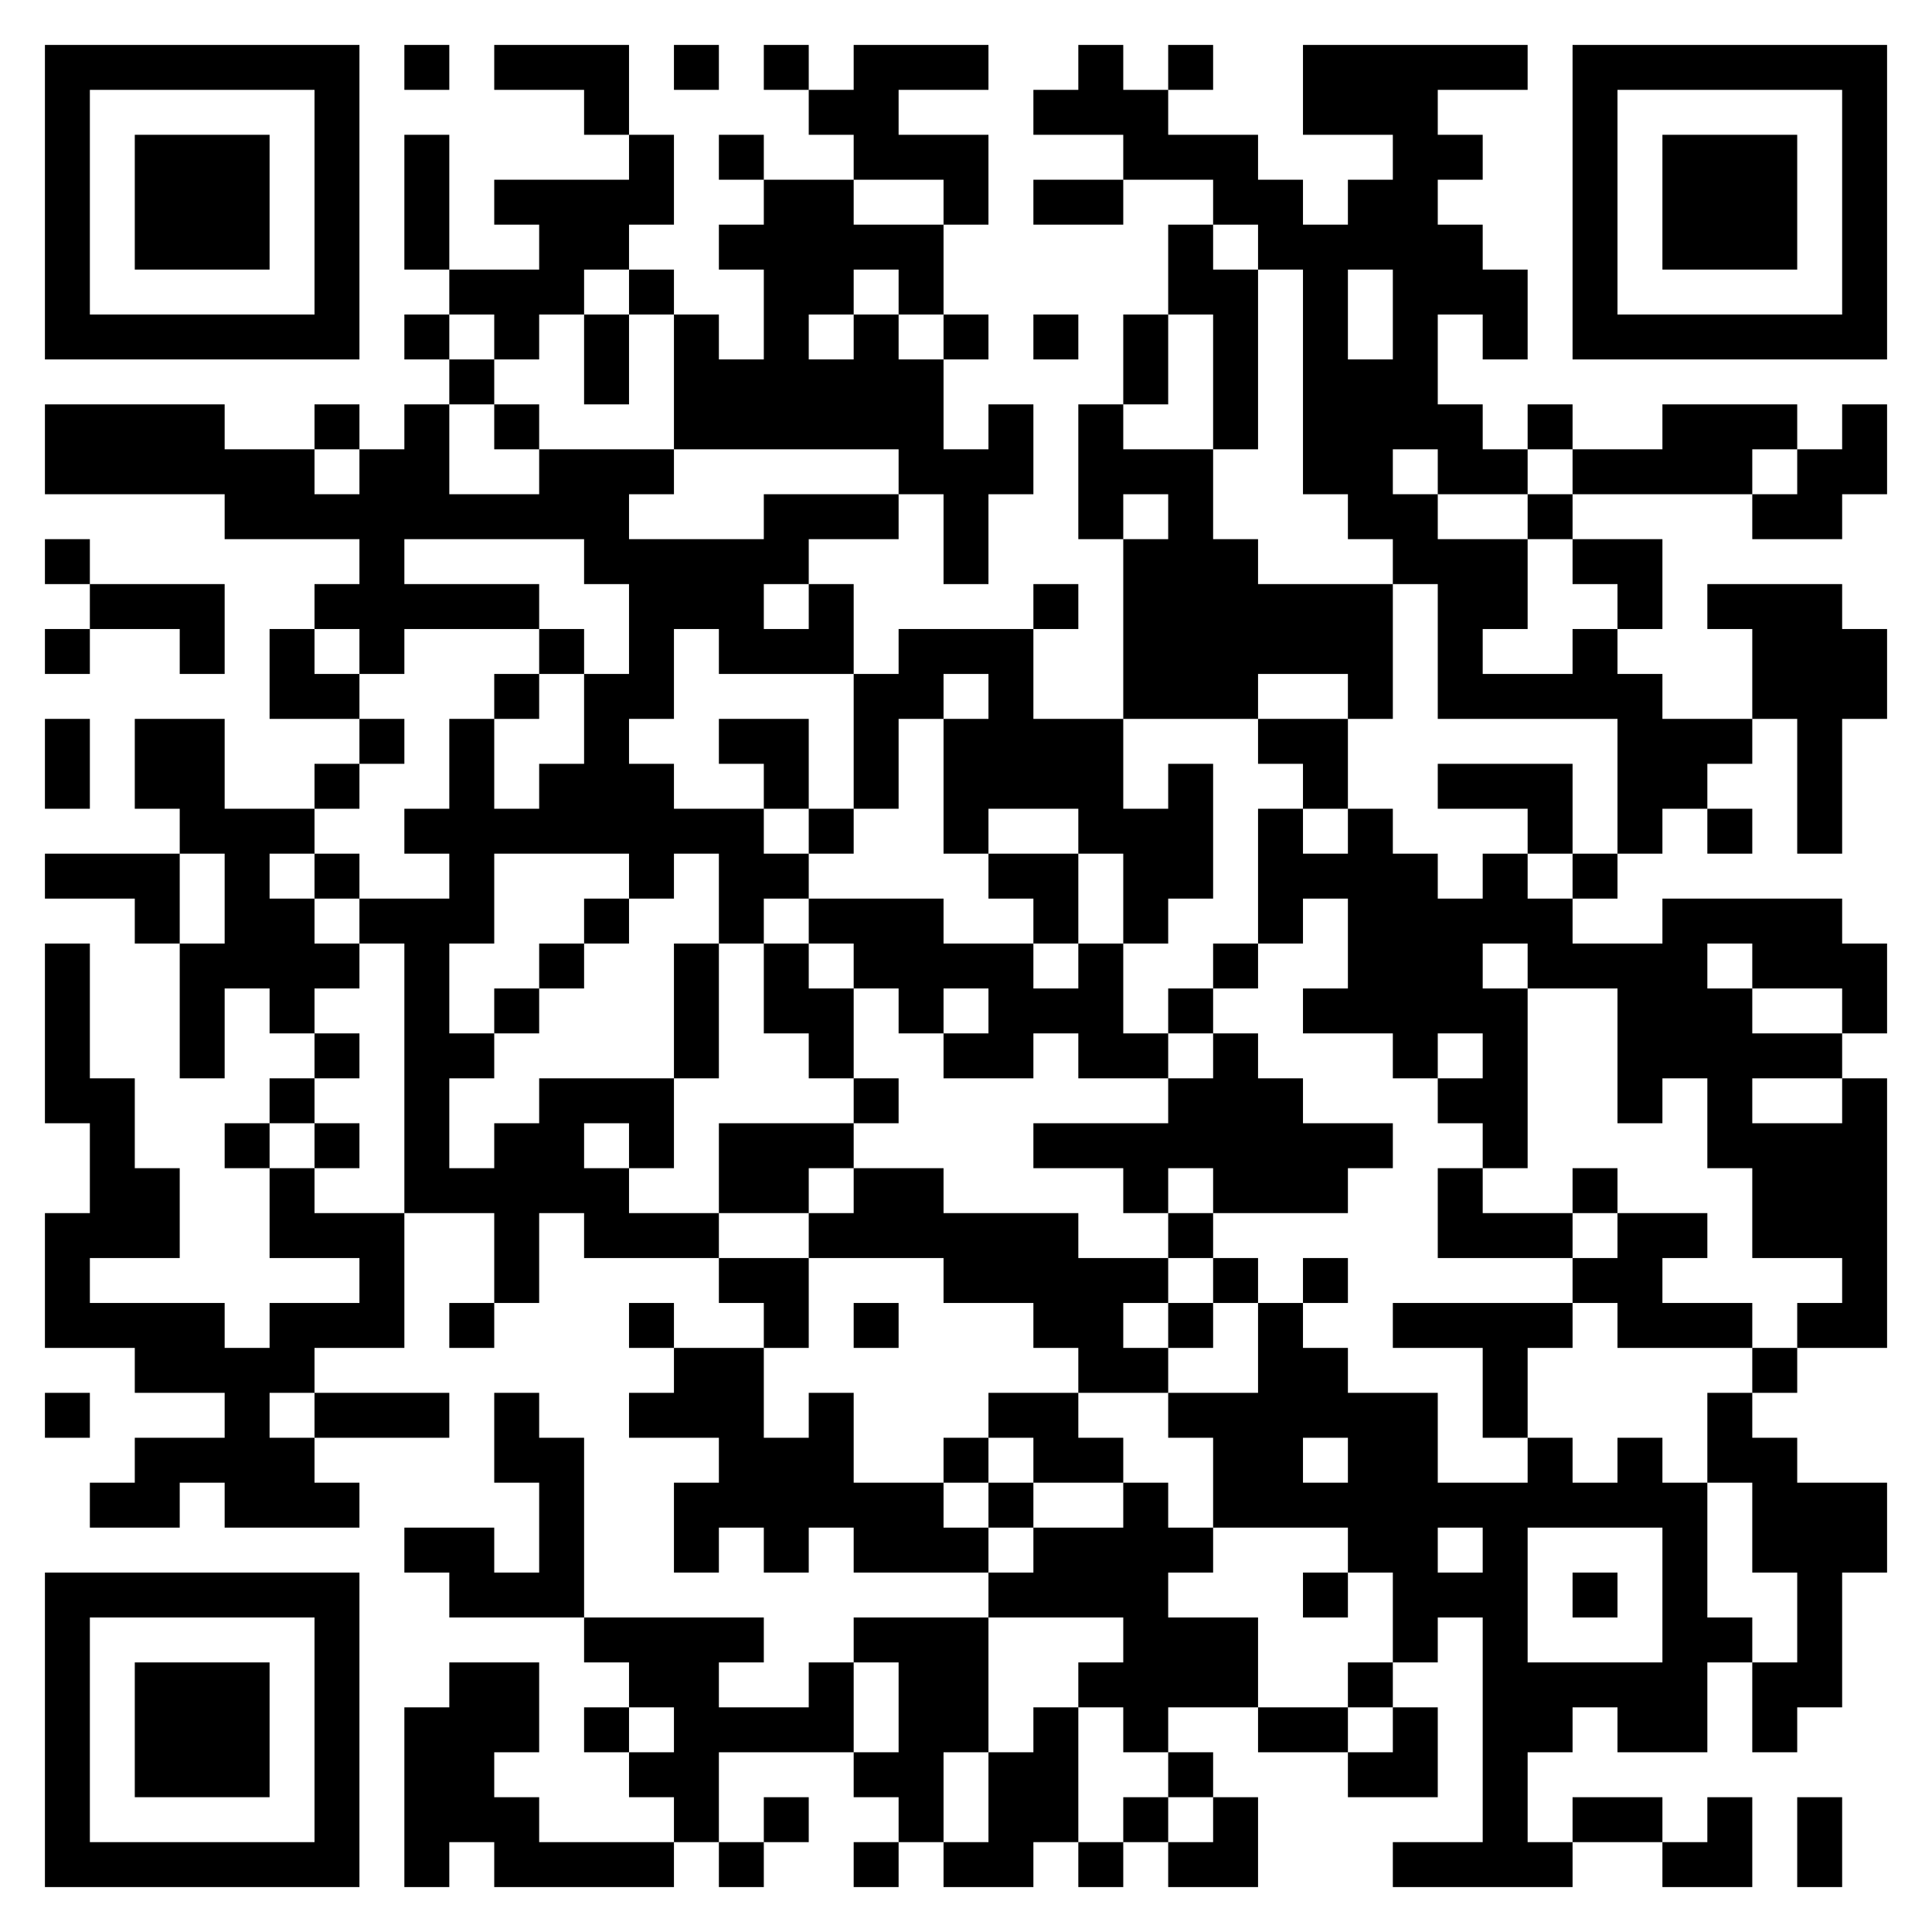 <svg version="1.1" xmlns="http://www.w3.org/2000/svg" width="600px" height="600px" viewBox="0 0 602 602"  preserveAspectRatio="xMinYMin meet"><rect width="100%" height="100%" fill="#ffffff" cx="0" cy="0"/><path d="M14,14l14,0 0,14 -14,0 0,-14z M28,14l14,0 0,14 -14,0 0,-14z M42,14l14,0 0,14 -14,0 0,-14z M56,14l14,0 0,14 -14,0 0,-14z M70,14l14,0 0,14 -14,0 0,-14z M84,14l14,0 0,14 -14,0 0,-14z M98,14l14,0 0,14 -14,0 0,-14z M126,14l14,0 0,14 -14,0 0,-14z M154,14l14,0 0,14 -14,0 0,-14z M168,14l14,0 0,14 -14,0 0,-14z M182,14l14,0 0,14 -14,0 0,-14z M210,14l14,0 0,14 -14,0 0,-14z M238,14l14,0 0,14 -14,0 0,-14z M266,14l14,0 0,14 -14,0 0,-14z M280,14l14,0 0,14 -14,0 0,-14z M294,14l14,0 0,14 -14,0 0,-14z M336,14l14,0 0,14 -14,0 0,-14z M364,14l14,0 0,14 -14,0 0,-14z M406,14l14,0 0,14 -14,0 0,-14z M420,14l14,0 0,14 -14,0 0,-14z M434,14l14,0 0,14 -14,0 0,-14z M448,14l14,0 0,14 -14,0 0,-14z M462,14l14,0 0,14 -14,0 0,-14z M490,14l14,0 0,14 -14,0 0,-14z M504,14l14,0 0,14 -14,0 0,-14z M518,14l14,0 0,14 -14,0 0,-14z M532,14l14,0 0,14 -14,0 0,-14z M546,14l14,0 0,14 -14,0 0,-14z M560,14l14,0 0,14 -14,0 0,-14z M574,14l14,0 0,14 -14,0 0,-14z M14,28l14,0 0,14 -14,0 0,-14z M98,28l14,0 0,14 -14,0 0,-14z M182,28l14,0 0,14 -14,0 0,-14z M252,28l14,0 0,14 -14,0 0,-14z M266,28l14,0 0,14 -14,0 0,-14z M322,28l14,0 0,14 -14,0 0,-14z M336,28l14,0 0,14 -14,0 0,-14z M350,28l14,0 0,14 -14,0 0,-14z M406,28l14,0 0,14 -14,0 0,-14z M420,28l14,0 0,14 -14,0 0,-14z M434,28l14,0 0,14 -14,0 0,-14z M490,28l14,0 0,14 -14,0 0,-14z M574,28l14,0 0,14 -14,0 0,-14z M14,42l14,0 0,14 -14,0 0,-14z M42,42l14,0 0,14 -14,0 0,-14z M56,42l14,0 0,14 -14,0 0,-14z M70,42l14,0 0,14 -14,0 0,-14z M98,42l14,0 0,14 -14,0 0,-14z M126,42l14,0 0,14 -14,0 0,-14z M196,42l14,0 0,14 -14,0 0,-14z M224,42l14,0 0,14 -14,0 0,-14z M266,42l14,0 0,14 -14,0 0,-14z M280,42l14,0 0,14 -14,0 0,-14z M294,42l14,0 0,14 -14,0 0,-14z M350,42l14,0 0,14 -14,0 0,-14z M364,42l14,0 0,14 -14,0 0,-14z M378,42l14,0 0,14 -14,0 0,-14z M434,42l14,0 0,14 -14,0 0,-14z M448,42l14,0 0,14 -14,0 0,-14z M490,42l14,0 0,14 -14,0 0,-14z M518,42l14,0 0,14 -14,0 0,-14z M532,42l14,0 0,14 -14,0 0,-14z M546,42l14,0 0,14 -14,0 0,-14z M574,42l14,0 0,14 -14,0 0,-14z M14,56l14,0 0,14 -14,0 0,-14z M42,56l14,0 0,14 -14,0 0,-14z M56,56l14,0 0,14 -14,0 0,-14z M70,56l14,0 0,14 -14,0 0,-14z M98,56l14,0 0,14 -14,0 0,-14z M126,56l14,0 0,14 -14,0 0,-14z M154,56l14,0 0,14 -14,0 0,-14z M168,56l14,0 0,14 -14,0 0,-14z M182,56l14,0 0,14 -14,0 0,-14z M196,56l14,0 0,14 -14,0 0,-14z M238,56l14,0 0,14 -14,0 0,-14z M252,56l14,0 0,14 -14,0 0,-14z M294,56l14,0 0,14 -14,0 0,-14z M322,56l14,0 0,14 -14,0 0,-14z M336,56l14,0 0,14 -14,0 0,-14z M378,56l14,0 0,14 -14,0 0,-14z M392,56l14,0 0,14 -14,0 0,-14z M420,56l14,0 0,14 -14,0 0,-14z M434,56l14,0 0,14 -14,0 0,-14z M490,56l14,0 0,14 -14,0 0,-14z M518,56l14,0 0,14 -14,0 0,-14z M532,56l14,0 0,14 -14,0 0,-14z M546,56l14,0 0,14 -14,0 0,-14z M574,56l14,0 0,14 -14,0 0,-14z M14,70l14,0 0,14 -14,0 0,-14z M42,70l14,0 0,14 -14,0 0,-14z M56,70l14,0 0,14 -14,0 0,-14z M70,70l14,0 0,14 -14,0 0,-14z M98,70l14,0 0,14 -14,0 0,-14z M126,70l14,0 0,14 -14,0 0,-14z M168,70l14,0 0,14 -14,0 0,-14z M182,70l14,0 0,14 -14,0 0,-14z M224,70l14,0 0,14 -14,0 0,-14z M238,70l14,0 0,14 -14,0 0,-14z M252,70l14,0 0,14 -14,0 0,-14z M266,70l14,0 0,14 -14,0 0,-14z M280,70l14,0 0,14 -14,0 0,-14z M364,70l14,0 0,14 -14,0 0,-14z M392,70l14,0 0,14 -14,0 0,-14z M406,70l14,0 0,14 -14,0 0,-14z M420,70l14,0 0,14 -14,0 0,-14z M434,70l14,0 0,14 -14,0 0,-14z M448,70l14,0 0,14 -14,0 0,-14z M490,70l14,0 0,14 -14,0 0,-14z M518,70l14,0 0,14 -14,0 0,-14z M532,70l14,0 0,14 -14,0 0,-14z M546,70l14,0 0,14 -14,0 0,-14z M574,70l14,0 0,14 -14,0 0,-14z M14,84l14,0 0,14 -14,0 0,-14z M98,84l14,0 0,14 -14,0 0,-14z M140,84l14,0 0,14 -14,0 0,-14z M154,84l14,0 0,14 -14,0 0,-14z M168,84l14,0 0,14 -14,0 0,-14z M196,84l14,0 0,14 -14,0 0,-14z M238,84l14,0 0,14 -14,0 0,-14z M252,84l14,0 0,14 -14,0 0,-14z M280,84l14,0 0,14 -14,0 0,-14z M364,84l14,0 0,14 -14,0 0,-14z M378,84l14,0 0,14 -14,0 0,-14z M406,84l14,0 0,14 -14,0 0,-14z M434,84l14,0 0,14 -14,0 0,-14z M448,84l14,0 0,14 -14,0 0,-14z M462,84l14,0 0,14 -14,0 0,-14z M490,84l14,0 0,14 -14,0 0,-14z M574,84l14,0 0,14 -14,0 0,-14z M14,98l14,0 0,14 -14,0 0,-14z M28,98l14,0 0,14 -14,0 0,-14z M42,98l14,0 0,14 -14,0 0,-14z M56,98l14,0 0,14 -14,0 0,-14z M70,98l14,0 0,14 -14,0 0,-14z M84,98l14,0 0,14 -14,0 0,-14z M98,98l14,0 0,14 -14,0 0,-14z M126,98l14,0 0,14 -14,0 0,-14z M154,98l14,0 0,14 -14,0 0,-14z M182,98l14,0 0,14 -14,0 0,-14z M210,98l14,0 0,14 -14,0 0,-14z M238,98l14,0 0,14 -14,0 0,-14z M266,98l14,0 0,14 -14,0 0,-14z M294,98l14,0 0,14 -14,0 0,-14z M322,98l14,0 0,14 -14,0 0,-14z M350,98l14,0 0,14 -14,0 0,-14z M378,98l14,0 0,14 -14,0 0,-14z M406,98l14,0 0,14 -14,0 0,-14z M434,98l14,0 0,14 -14,0 0,-14z M462,98l14,0 0,14 -14,0 0,-14z M490,98l14,0 0,14 -14,0 0,-14z M504,98l14,0 0,14 -14,0 0,-14z M518,98l14,0 0,14 -14,0 0,-14z M532,98l14,0 0,14 -14,0 0,-14z M546,98l14,0 0,14 -14,0 0,-14z M560,98l14,0 0,14 -14,0 0,-14z M574,98l14,0 0,14 -14,0 0,-14z M140,112l14,0 0,14 -14,0 0,-14z M182,112l14,0 0,14 -14,0 0,-14z M210,112l14,0 0,14 -14,0 0,-14z M224,112l14,0 0,14 -14,0 0,-14z M238,112l14,0 0,14 -14,0 0,-14z M252,112l14,0 0,14 -14,0 0,-14z M266,112l14,0 0,14 -14,0 0,-14z M280,112l14,0 0,14 -14,0 0,-14z M350,112l14,0 0,14 -14,0 0,-14z M378,112l14,0 0,14 -14,0 0,-14z M406,112l14,0 0,14 -14,0 0,-14z M420,112l14,0 0,14 -14,0 0,-14z M434,112l14,0 0,14 -14,0 0,-14z M14,126l14,0 0,14 -14,0 0,-14z M28,126l14,0 0,14 -14,0 0,-14z M42,126l14,0 0,14 -14,0 0,-14z M56,126l14,0 0,14 -14,0 0,-14z M98,126l14,0 0,14 -14,0 0,-14z M126,126l14,0 0,14 -14,0 0,-14z M154,126l14,0 0,14 -14,0 0,-14z M210,126l14,0 0,14 -14,0 0,-14z M224,126l14,0 0,14 -14,0 0,-14z M238,126l14,0 0,14 -14,0 0,-14z M252,126l14,0 0,14 -14,0 0,-14z M266,126l14,0 0,14 -14,0 0,-14z M280,126l14,0 0,14 -14,0 0,-14z M308,126l14,0 0,14 -14,0 0,-14z M336,126l14,0 0,14 -14,0 0,-14z M378,126l14,0 0,14 -14,0 0,-14z M406,126l14,0 0,14 -14,0 0,-14z M420,126l14,0 0,14 -14,0 0,-14z M434,126l14,0 0,14 -14,0 0,-14z M448,126l14,0 0,14 -14,0 0,-14z M476,126l14,0 0,14 -14,0 0,-14z M518,126l14,0 0,14 -14,0 0,-14z M532,126l14,0 0,14 -14,0 0,-14z M546,126l14,0 0,14 -14,0 0,-14z M574,126l14,0 0,14 -14,0 0,-14z M14,140l14,0 0,14 -14,0 0,-14z M28,140l14,0 0,14 -14,0 0,-14z M42,140l14,0 0,14 -14,0 0,-14z M56,140l14,0 0,14 -14,0 0,-14z M70,140l14,0 0,14 -14,0 0,-14z M84,140l14,0 0,14 -14,0 0,-14z M112,140l14,0 0,14 -14,0 0,-14z M126,140l14,0 0,14 -14,0 0,-14z M168,140l14,0 0,14 -14,0 0,-14z M182,140l14,0 0,14 -14,0 0,-14z M196,140l14,0 0,14 -14,0 0,-14z M280,140l14,0 0,14 -14,0 0,-14z M294,140l14,0 0,14 -14,0 0,-14z M308,140l14,0 0,14 -14,0 0,-14z M336,140l14,0 0,14 -14,0 0,-14z M350,140l14,0 0,14 -14,0 0,-14z M364,140l14,0 0,14 -14,0 0,-14z M406,140l14,0 0,14 -14,0 0,-14z M420,140l14,0 0,14 -14,0 0,-14z M448,140l14,0 0,14 -14,0 0,-14z M462,140l14,0 0,14 -14,0 0,-14z M490,140l14,0 0,14 -14,0 0,-14z M504,140l14,0 0,14 -14,0 0,-14z M518,140l14,0 0,14 -14,0 0,-14z M532,140l14,0 0,14 -14,0 0,-14z M560,140l14,0 0,14 -14,0 0,-14z M574,140l14,0 0,14 -14,0 0,-14z M70,154l14,0 0,14 -14,0 0,-14z M84,154l14,0 0,14 -14,0 0,-14z M98,154l14,0 0,14 -14,0 0,-14z M112,154l14,0 0,14 -14,0 0,-14z M126,154l14,0 0,14 -14,0 0,-14z M140,154l14,0 0,14 -14,0 0,-14z M154,154l14,0 0,14 -14,0 0,-14z M168,154l14,0 0,14 -14,0 0,-14z M182,154l14,0 0,14 -14,0 0,-14z M238,154l14,0 0,14 -14,0 0,-14z M252,154l14,0 0,14 -14,0 0,-14z M266,154l14,0 0,14 -14,0 0,-14z M294,154l14,0 0,14 -14,0 0,-14z M336,154l14,0 0,14 -14,0 0,-14z M364,154l14,0 0,14 -14,0 0,-14z M420,154l14,0 0,14 -14,0 0,-14z M434,154l14,0 0,14 -14,0 0,-14z M476,154l14,0 0,14 -14,0 0,-14z M546,154l14,0 0,14 -14,0 0,-14z M560,154l14,0 0,14 -14,0 0,-14z M14,168l14,0 0,14 -14,0 0,-14z M112,168l14,0 0,14 -14,0 0,-14z M182,168l14,0 0,14 -14,0 0,-14z M196,168l14,0 0,14 -14,0 0,-14z M210,168l14,0 0,14 -14,0 0,-14z M224,168l14,0 0,14 -14,0 0,-14z M238,168l14,0 0,14 -14,0 0,-14z M294,168l14,0 0,14 -14,0 0,-14z M350,168l14,0 0,14 -14,0 0,-14z M364,168l14,0 0,14 -14,0 0,-14z M378,168l14,0 0,14 -14,0 0,-14z M434,168l14,0 0,14 -14,0 0,-14z M448,168l14,0 0,14 -14,0 0,-14z M462,168l14,0 0,14 -14,0 0,-14z M490,168l14,0 0,14 -14,0 0,-14z M504,168l14,0 0,14 -14,0 0,-14z M28,182l14,0 0,14 -14,0 0,-14z M42,182l14,0 0,14 -14,0 0,-14z M56,182l14,0 0,14 -14,0 0,-14z M98,182l14,0 0,14 -14,0 0,-14z M112,182l14,0 0,14 -14,0 0,-14z M126,182l14,0 0,14 -14,0 0,-14z M140,182l14,0 0,14 -14,0 0,-14z M154,182l14,0 0,14 -14,0 0,-14z M196,182l14,0 0,14 -14,0 0,-14z M210,182l14,0 0,14 -14,0 0,-14z M224,182l14,0 0,14 -14,0 0,-14z M252,182l14,0 0,14 -14,0 0,-14z M322,182l14,0 0,14 -14,0 0,-14z M350,182l14,0 0,14 -14,0 0,-14z M364,182l14,0 0,14 -14,0 0,-14z M378,182l14,0 0,14 -14,0 0,-14z M392,182l14,0 0,14 -14,0 0,-14z M406,182l14,0 0,14 -14,0 0,-14z M420,182l14,0 0,14 -14,0 0,-14z M448,182l14,0 0,14 -14,0 0,-14z M462,182l14,0 0,14 -14,0 0,-14z M504,182l14,0 0,14 -14,0 0,-14z M532,182l14,0 0,14 -14,0 0,-14z M546,182l14,0 0,14 -14,0 0,-14z M560,182l14,0 0,14 -14,0 0,-14z M14,196l14,0 0,14 -14,0 0,-14z M56,196l14,0 0,14 -14,0 0,-14z M84,196l14,0 0,14 -14,0 0,-14z M112,196l14,0 0,14 -14,0 0,-14z M168,196l14,0 0,14 -14,0 0,-14z M196,196l14,0 0,14 -14,0 0,-14z M224,196l14,0 0,14 -14,0 0,-14z M238,196l14,0 0,14 -14,0 0,-14z M252,196l14,0 0,14 -14,0 0,-14z M280,196l14,0 0,14 -14,0 0,-14z M294,196l14,0 0,14 -14,0 0,-14z M308,196l14,0 0,14 -14,0 0,-14z M350,196l14,0 0,14 -14,0 0,-14z M364,196l14,0 0,14 -14,0 0,-14z M378,196l14,0 0,14 -14,0 0,-14z M392,196l14,0 0,14 -14,0 0,-14z M406,196l14,0 0,14 -14,0 0,-14z M420,196l14,0 0,14 -14,0 0,-14z M448,196l14,0 0,14 -14,0 0,-14z M490,196l14,0 0,14 -14,0 0,-14z M546,196l14,0 0,14 -14,0 0,-14z M560,196l14,0 0,14 -14,0 0,-14z M574,196l14,0 0,14 -14,0 0,-14z M84,210l14,0 0,14 -14,0 0,-14z M98,210l14,0 0,14 -14,0 0,-14z M154,210l14,0 0,14 -14,0 0,-14z M182,210l14,0 0,14 -14,0 0,-14z M196,210l14,0 0,14 -14,0 0,-14z M266,210l14,0 0,14 -14,0 0,-14z M280,210l14,0 0,14 -14,0 0,-14z M308,210l14,0 0,14 -14,0 0,-14z M350,210l14,0 0,14 -14,0 0,-14z M364,210l14,0 0,14 -14,0 0,-14z M378,210l14,0 0,14 -14,0 0,-14z M420,210l14,0 0,14 -14,0 0,-14z M448,210l14,0 0,14 -14,0 0,-14z M462,210l14,0 0,14 -14,0 0,-14z M476,210l14,0 0,14 -14,0 0,-14z M490,210l14,0 0,14 -14,0 0,-14z M504,210l14,0 0,14 -14,0 0,-14z M546,210l14,0 0,14 -14,0 0,-14z M560,210l14,0 0,14 -14,0 0,-14z M574,210l14,0 0,14 -14,0 0,-14z M14,224l14,0 0,14 -14,0 0,-14z M42,224l14,0 0,14 -14,0 0,-14z M56,224l14,0 0,14 -14,0 0,-14z M112,224l14,0 0,14 -14,0 0,-14z M140,224l14,0 0,14 -14,0 0,-14z M182,224l14,0 0,14 -14,0 0,-14z M224,224l14,0 0,14 -14,0 0,-14z M238,224l14,0 0,14 -14,0 0,-14z M266,224l14,0 0,14 -14,0 0,-14z M294,224l14,0 0,14 -14,0 0,-14z M308,224l14,0 0,14 -14,0 0,-14z M322,224l14,0 0,14 -14,0 0,-14z M336,224l14,0 0,14 -14,0 0,-14z M392,224l14,0 0,14 -14,0 0,-14z M406,224l14,0 0,14 -14,0 0,-14z M504,224l14,0 0,14 -14,0 0,-14z M518,224l14,0 0,14 -14,0 0,-14z M532,224l14,0 0,14 -14,0 0,-14z M560,224l14,0 0,14 -14,0 0,-14z M14,238l14,0 0,14 -14,0 0,-14z M42,238l14,0 0,14 -14,0 0,-14z M56,238l14,0 0,14 -14,0 0,-14z M98,238l14,0 0,14 -14,0 0,-14z M140,238l14,0 0,14 -14,0 0,-14z M168,238l14,0 0,14 -14,0 0,-14z M182,238l14,0 0,14 -14,0 0,-14z M196,238l14,0 0,14 -14,0 0,-14z M238,238l14,0 0,14 -14,0 0,-14z M266,238l14,0 0,14 -14,0 0,-14z M294,238l14,0 0,14 -14,0 0,-14z M308,238l14,0 0,14 -14,0 0,-14z M322,238l14,0 0,14 -14,0 0,-14z M336,238l14,0 0,14 -14,0 0,-14z M364,238l14,0 0,14 -14,0 0,-14z M406,238l14,0 0,14 -14,0 0,-14z M448,238l14,0 0,14 -14,0 0,-14z M462,238l14,0 0,14 -14,0 0,-14z M476,238l14,0 0,14 -14,0 0,-14z M504,238l14,0 0,14 -14,0 0,-14z M518,238l14,0 0,14 -14,0 0,-14z M560,238l14,0 0,14 -14,0 0,-14z M56,252l14,0 0,14 -14,0 0,-14z M70,252l14,0 0,14 -14,0 0,-14z M84,252l14,0 0,14 -14,0 0,-14z M126,252l14,0 0,14 -14,0 0,-14z M140,252l14,0 0,14 -14,0 0,-14z M154,252l14,0 0,14 -14,0 0,-14z M168,252l14,0 0,14 -14,0 0,-14z M182,252l14,0 0,14 -14,0 0,-14z M196,252l14,0 0,14 -14,0 0,-14z M210,252l14,0 0,14 -14,0 0,-14z M224,252l14,0 0,14 -14,0 0,-14z M252,252l14,0 0,14 -14,0 0,-14z M294,252l14,0 0,14 -14,0 0,-14z M336,252l14,0 0,14 -14,0 0,-14z M350,252l14,0 0,14 -14,0 0,-14z M364,252l14,0 0,14 -14,0 0,-14z M392,252l14,0 0,14 -14,0 0,-14z M420,252l14,0 0,14 -14,0 0,-14z M476,252l14,0 0,14 -14,0 0,-14z M504,252l14,0 0,14 -14,0 0,-14z M532,252l14,0 0,14 -14,0 0,-14z M560,252l14,0 0,14 -14,0 0,-14z M14,266l14,0 0,14 -14,0 0,-14z M28,266l14,0 0,14 -14,0 0,-14z M42,266l14,0 0,14 -14,0 0,-14z M70,266l14,0 0,14 -14,0 0,-14z M98,266l14,0 0,14 -14,0 0,-14z M140,266l14,0 0,14 -14,0 0,-14z M196,266l14,0 0,14 -14,0 0,-14z M224,266l14,0 0,14 -14,0 0,-14z M238,266l14,0 0,14 -14,0 0,-14z M308,266l14,0 0,14 -14,0 0,-14z M322,266l14,0 0,14 -14,0 0,-14z M350,266l14,0 0,14 -14,0 0,-14z M364,266l14,0 0,14 -14,0 0,-14z M392,266l14,0 0,14 -14,0 0,-14z M406,266l14,0 0,14 -14,0 0,-14z M420,266l14,0 0,14 -14,0 0,-14z M434,266l14,0 0,14 -14,0 0,-14z M462,266l14,0 0,14 -14,0 0,-14z M490,266l14,0 0,14 -14,0 0,-14z M42,280l14,0 0,14 -14,0 0,-14z M70,280l14,0 0,14 -14,0 0,-14z M84,280l14,0 0,14 -14,0 0,-14z M112,280l14,0 0,14 -14,0 0,-14z M126,280l14,0 0,14 -14,0 0,-14z M140,280l14,0 0,14 -14,0 0,-14z M182,280l14,0 0,14 -14,0 0,-14z M224,280l14,0 0,14 -14,0 0,-14z M252,280l14,0 0,14 -14,0 0,-14z M266,280l14,0 0,14 -14,0 0,-14z M280,280l14,0 0,14 -14,0 0,-14z M322,280l14,0 0,14 -14,0 0,-14z M350,280l14,0 0,14 -14,0 0,-14z M392,280l14,0 0,14 -14,0 0,-14z M420,280l14,0 0,14 -14,0 0,-14z M434,280l14,0 0,14 -14,0 0,-14z M448,280l14,0 0,14 -14,0 0,-14z M462,280l14,0 0,14 -14,0 0,-14z M476,280l14,0 0,14 -14,0 0,-14z M518,280l14,0 0,14 -14,0 0,-14z M532,280l14,0 0,14 -14,0 0,-14z M546,280l14,0 0,14 -14,0 0,-14z M560,280l14,0 0,14 -14,0 0,-14z M14,294l14,0 0,14 -14,0 0,-14z M56,294l14,0 0,14 -14,0 0,-14z M70,294l14,0 0,14 -14,0 0,-14z M84,294l14,0 0,14 -14,0 0,-14z M98,294l14,0 0,14 -14,0 0,-14z M126,294l14,0 0,14 -14,0 0,-14z M168,294l14,0 0,14 -14,0 0,-14z M210,294l14,0 0,14 -14,0 0,-14z M238,294l14,0 0,14 -14,0 0,-14z M266,294l14,0 0,14 -14,0 0,-14z M280,294l14,0 0,14 -14,0 0,-14z M294,294l14,0 0,14 -14,0 0,-14z M308,294l14,0 0,14 -14,0 0,-14z M336,294l14,0 0,14 -14,0 0,-14z M378,294l14,0 0,14 -14,0 0,-14z M420,294l14,0 0,14 -14,0 0,-14z M434,294l14,0 0,14 -14,0 0,-14z M448,294l14,0 0,14 -14,0 0,-14z M476,294l14,0 0,14 -14,0 0,-14z M490,294l14,0 0,14 -14,0 0,-14z M504,294l14,0 0,14 -14,0 0,-14z M518,294l14,0 0,14 -14,0 0,-14z M546,294l14,0 0,14 -14,0 0,-14z M560,294l14,0 0,14 -14,0 0,-14z M574,294l14,0 0,14 -14,0 0,-14z M14,308l14,0 0,14 -14,0 0,-14z M56,308l14,0 0,14 -14,0 0,-14z M84,308l14,0 0,14 -14,0 0,-14z M126,308l14,0 0,14 -14,0 0,-14z M154,308l14,0 0,14 -14,0 0,-14z M210,308l14,0 0,14 -14,0 0,-14z M238,308l14,0 0,14 -14,0 0,-14z M252,308l14,0 0,14 -14,0 0,-14z M280,308l14,0 0,14 -14,0 0,-14z M308,308l14,0 0,14 -14,0 0,-14z M322,308l14,0 0,14 -14,0 0,-14z M336,308l14,0 0,14 -14,0 0,-14z M364,308l14,0 0,14 -14,0 0,-14z M406,308l14,0 0,14 -14,0 0,-14z M420,308l14,0 0,14 -14,0 0,-14z M434,308l14,0 0,14 -14,0 0,-14z M448,308l14,0 0,14 -14,0 0,-14z M462,308l14,0 0,14 -14,0 0,-14z M504,308l14,0 0,14 -14,0 0,-14z M518,308l14,0 0,14 -14,0 0,-14z M532,308l14,0 0,14 -14,0 0,-14z M574,308l14,0 0,14 -14,0 0,-14z M14,322l14,0 0,14 -14,0 0,-14z M56,322l14,0 0,14 -14,0 0,-14z M98,322l14,0 0,14 -14,0 0,-14z M126,322l14,0 0,14 -14,0 0,-14z M140,322l14,0 0,14 -14,0 0,-14z M210,322l14,0 0,14 -14,0 0,-14z M252,322l14,0 0,14 -14,0 0,-14z M294,322l14,0 0,14 -14,0 0,-14z M308,322l14,0 0,14 -14,0 0,-14z M336,322l14,0 0,14 -14,0 0,-14z M350,322l14,0 0,14 -14,0 0,-14z M378,322l14,0 0,14 -14,0 0,-14z M434,322l14,0 0,14 -14,0 0,-14z M462,322l14,0 0,14 -14,0 0,-14z M504,322l14,0 0,14 -14,0 0,-14z M518,322l14,0 0,14 -14,0 0,-14z M532,322l14,0 0,14 -14,0 0,-14z M546,322l14,0 0,14 -14,0 0,-14z M560,322l14,0 0,14 -14,0 0,-14z M14,336l14,0 0,14 -14,0 0,-14z M28,336l14,0 0,14 -14,0 0,-14z M84,336l14,0 0,14 -14,0 0,-14z M126,336l14,0 0,14 -14,0 0,-14z M168,336l14,0 0,14 -14,0 0,-14z M182,336l14,0 0,14 -14,0 0,-14z M196,336l14,0 0,14 -14,0 0,-14z M266,336l14,0 0,14 -14,0 0,-14z M364,336l14,0 0,14 -14,0 0,-14z M378,336l14,0 0,14 -14,0 0,-14z M392,336l14,0 0,14 -14,0 0,-14z M448,336l14,0 0,14 -14,0 0,-14z M462,336l14,0 0,14 -14,0 0,-14z M504,336l14,0 0,14 -14,0 0,-14z M532,336l14,0 0,14 -14,0 0,-14z M574,336l14,0 0,14 -14,0 0,-14z M28,350l14,0 0,14 -14,0 0,-14z M70,350l14,0 0,14 -14,0 0,-14z M98,350l14,0 0,14 -14,0 0,-14z M126,350l14,0 0,14 -14,0 0,-14z M154,350l14,0 0,14 -14,0 0,-14z M168,350l14,0 0,14 -14,0 0,-14z M196,350l14,0 0,14 -14,0 0,-14z M224,350l14,0 0,14 -14,0 0,-14z M238,350l14,0 0,14 -14,0 0,-14z M252,350l14,0 0,14 -14,0 0,-14z M322,350l14,0 0,14 -14,0 0,-14z M336,350l14,0 0,14 -14,0 0,-14z M350,350l14,0 0,14 -14,0 0,-14z M364,350l14,0 0,14 -14,0 0,-14z M378,350l14,0 0,14 -14,0 0,-14z M392,350l14,0 0,14 -14,0 0,-14z M406,350l14,0 0,14 -14,0 0,-14z M420,350l14,0 0,14 -14,0 0,-14z M462,350l14,0 0,14 -14,0 0,-14z M532,350l14,0 0,14 -14,0 0,-14z M546,350l14,0 0,14 -14,0 0,-14z M560,350l14,0 0,14 -14,0 0,-14z M574,350l14,0 0,14 -14,0 0,-14z M28,364l14,0 0,14 -14,0 0,-14z M42,364l14,0 0,14 -14,0 0,-14z M84,364l14,0 0,14 -14,0 0,-14z M126,364l14,0 0,14 -14,0 0,-14z M140,364l14,0 0,14 -14,0 0,-14z M154,364l14,0 0,14 -14,0 0,-14z M168,364l14,0 0,14 -14,0 0,-14z M182,364l14,0 0,14 -14,0 0,-14z M224,364l14,0 0,14 -14,0 0,-14z M238,364l14,0 0,14 -14,0 0,-14z M266,364l14,0 0,14 -14,0 0,-14z M280,364l14,0 0,14 -14,0 0,-14z M350,364l14,0 0,14 -14,0 0,-14z M378,364l14,0 0,14 -14,0 0,-14z M392,364l14,0 0,14 -14,0 0,-14z M406,364l14,0 0,14 -14,0 0,-14z M448,364l14,0 0,14 -14,0 0,-14z M490,364l14,0 0,14 -14,0 0,-14z M546,364l14,0 0,14 -14,0 0,-14z M560,364l14,0 0,14 -14,0 0,-14z M574,364l14,0 0,14 -14,0 0,-14z M14,378l14,0 0,14 -14,0 0,-14z M28,378l14,0 0,14 -14,0 0,-14z M42,378l14,0 0,14 -14,0 0,-14z M84,378l14,0 0,14 -14,0 0,-14z M98,378l14,0 0,14 -14,0 0,-14z M112,378l14,0 0,14 -14,0 0,-14z M154,378l14,0 0,14 -14,0 0,-14z M182,378l14,0 0,14 -14,0 0,-14z M196,378l14,0 0,14 -14,0 0,-14z M210,378l14,0 0,14 -14,0 0,-14z M252,378l14,0 0,14 -14,0 0,-14z M266,378l14,0 0,14 -14,0 0,-14z M280,378l14,0 0,14 -14,0 0,-14z M294,378l14,0 0,14 -14,0 0,-14z M308,378l14,0 0,14 -14,0 0,-14z M322,378l14,0 0,14 -14,0 0,-14z M364,378l14,0 0,14 -14,0 0,-14z M448,378l14,0 0,14 -14,0 0,-14z M462,378l14,0 0,14 -14,0 0,-14z M476,378l14,0 0,14 -14,0 0,-14z M504,378l14,0 0,14 -14,0 0,-14z M518,378l14,0 0,14 -14,0 0,-14z M546,378l14,0 0,14 -14,0 0,-14z M560,378l14,0 0,14 -14,0 0,-14z M574,378l14,0 0,14 -14,0 0,-14z M14,392l14,0 0,14 -14,0 0,-14z M112,392l14,0 0,14 -14,0 0,-14z M154,392l14,0 0,14 -14,0 0,-14z M224,392l14,0 0,14 -14,0 0,-14z M238,392l14,0 0,14 -14,0 0,-14z M294,392l14,0 0,14 -14,0 0,-14z M308,392l14,0 0,14 -14,0 0,-14z M322,392l14,0 0,14 -14,0 0,-14z M336,392l14,0 0,14 -14,0 0,-14z M350,392l14,0 0,14 -14,0 0,-14z M378,392l14,0 0,14 -14,0 0,-14z M406,392l14,0 0,14 -14,0 0,-14z M490,392l14,0 0,14 -14,0 0,-14z M504,392l14,0 0,14 -14,0 0,-14z M574,392l14,0 0,14 -14,0 0,-14z M14,406l14,0 0,14 -14,0 0,-14z M28,406l14,0 0,14 -14,0 0,-14z M42,406l14,0 0,14 -14,0 0,-14z M56,406l14,0 0,14 -14,0 0,-14z M84,406l14,0 0,14 -14,0 0,-14z M98,406l14,0 0,14 -14,0 0,-14z M112,406l14,0 0,14 -14,0 0,-14z M140,406l14,0 0,14 -14,0 0,-14z M196,406l14,0 0,14 -14,0 0,-14z M238,406l14,0 0,14 -14,0 0,-14z M266,406l14,0 0,14 -14,0 0,-14z M322,406l14,0 0,14 -14,0 0,-14z M336,406l14,0 0,14 -14,0 0,-14z M364,406l14,0 0,14 -14,0 0,-14z M392,406l14,0 0,14 -14,0 0,-14z M434,406l14,0 0,14 -14,0 0,-14z M448,406l14,0 0,14 -14,0 0,-14z M462,406l14,0 0,14 -14,0 0,-14z M476,406l14,0 0,14 -14,0 0,-14z M504,406l14,0 0,14 -14,0 0,-14z M518,406l14,0 0,14 -14,0 0,-14z M532,406l14,0 0,14 -14,0 0,-14z M560,406l14,0 0,14 -14,0 0,-14z M574,406l14,0 0,14 -14,0 0,-14z M42,420l14,0 0,14 -14,0 0,-14z M56,420l14,0 0,14 -14,0 0,-14z M70,420l14,0 0,14 -14,0 0,-14z M84,420l14,0 0,14 -14,0 0,-14z M210,420l14,0 0,14 -14,0 0,-14z M224,420l14,0 0,14 -14,0 0,-14z M336,420l14,0 0,14 -14,0 0,-14z M350,420l14,0 0,14 -14,0 0,-14z M392,420l14,0 0,14 -14,0 0,-14z M406,420l14,0 0,14 -14,0 0,-14z M462,420l14,0 0,14 -14,0 0,-14z M546,420l14,0 0,14 -14,0 0,-14z M14,434l14,0 0,14 -14,0 0,-14z M70,434l14,0 0,14 -14,0 0,-14z M98,434l14,0 0,14 -14,0 0,-14z M112,434l14,0 0,14 -14,0 0,-14z M126,434l14,0 0,14 -14,0 0,-14z M154,434l14,0 0,14 -14,0 0,-14z M196,434l14,0 0,14 -14,0 0,-14z M210,434l14,0 0,14 -14,0 0,-14z M224,434l14,0 0,14 -14,0 0,-14z M252,434l14,0 0,14 -14,0 0,-14z M308,434l14,0 0,14 -14,0 0,-14z M322,434l14,0 0,14 -14,0 0,-14z M364,434l14,0 0,14 -14,0 0,-14z M378,434l14,0 0,14 -14,0 0,-14z M392,434l14,0 0,14 -14,0 0,-14z M406,434l14,0 0,14 -14,0 0,-14z M420,434l14,0 0,14 -14,0 0,-14z M434,434l14,0 0,14 -14,0 0,-14z M462,434l14,0 0,14 -14,0 0,-14z M532,434l14,0 0,14 -14,0 0,-14z M42,448l14,0 0,14 -14,0 0,-14z M56,448l14,0 0,14 -14,0 0,-14z M70,448l14,0 0,14 -14,0 0,-14z M84,448l14,0 0,14 -14,0 0,-14z M154,448l14,0 0,14 -14,0 0,-14z M168,448l14,0 0,14 -14,0 0,-14z M224,448l14,0 0,14 -14,0 0,-14z M238,448l14,0 0,14 -14,0 0,-14z M252,448l14,0 0,14 -14,0 0,-14z M294,448l14,0 0,14 -14,0 0,-14z M322,448l14,0 0,14 -14,0 0,-14z M336,448l14,0 0,14 -14,0 0,-14z M378,448l14,0 0,14 -14,0 0,-14z M392,448l14,0 0,14 -14,0 0,-14z M420,448l14,0 0,14 -14,0 0,-14z M434,448l14,0 0,14 -14,0 0,-14z M476,448l14,0 0,14 -14,0 0,-14z M504,448l14,0 0,14 -14,0 0,-14z M532,448l14,0 0,14 -14,0 0,-14z M546,448l14,0 0,14 -14,0 0,-14z M28,462l14,0 0,14 -14,0 0,-14z M42,462l14,0 0,14 -14,0 0,-14z M70,462l14,0 0,14 -14,0 0,-14z M84,462l14,0 0,14 -14,0 0,-14z M98,462l14,0 0,14 -14,0 0,-14z M168,462l14,0 0,14 -14,0 0,-14z M210,462l14,0 0,14 -14,0 0,-14z M224,462l14,0 0,14 -14,0 0,-14z M238,462l14,0 0,14 -14,0 0,-14z M252,462l14,0 0,14 -14,0 0,-14z M266,462l14,0 0,14 -14,0 0,-14z M280,462l14,0 0,14 -14,0 0,-14z M308,462l14,0 0,14 -14,0 0,-14z M350,462l14,0 0,14 -14,0 0,-14z M378,462l14,0 0,14 -14,0 0,-14z M392,462l14,0 0,14 -14,0 0,-14z M406,462l14,0 0,14 -14,0 0,-14z M420,462l14,0 0,14 -14,0 0,-14z M434,462l14,0 0,14 -14,0 0,-14z M448,462l14,0 0,14 -14,0 0,-14z M462,462l14,0 0,14 -14,0 0,-14z M476,462l14,0 0,14 -14,0 0,-14z M490,462l14,0 0,14 -14,0 0,-14z M504,462l14,0 0,14 -14,0 0,-14z M518,462l14,0 0,14 -14,0 0,-14z M546,462l14,0 0,14 -14,0 0,-14z M560,462l14,0 0,14 -14,0 0,-14z M574,462l14,0 0,14 -14,0 0,-14z M126,476l14,0 0,14 -14,0 0,-14z M140,476l14,0 0,14 -14,0 0,-14z M168,476l14,0 0,14 -14,0 0,-14z M210,476l14,0 0,14 -14,0 0,-14z M238,476l14,0 0,14 -14,0 0,-14z M266,476l14,0 0,14 -14,0 0,-14z M280,476l14,0 0,14 -14,0 0,-14z M294,476l14,0 0,14 -14,0 0,-14z M322,476l14,0 0,14 -14,0 0,-14z M336,476l14,0 0,14 -14,0 0,-14z M350,476l14,0 0,14 -14,0 0,-14z M364,476l14,0 0,14 -14,0 0,-14z M420,476l14,0 0,14 -14,0 0,-14z M434,476l14,0 0,14 -14,0 0,-14z M462,476l14,0 0,14 -14,0 0,-14z M518,476l14,0 0,14 -14,0 0,-14z M546,476l14,0 0,14 -14,0 0,-14z M560,476l14,0 0,14 -14,0 0,-14z M574,476l14,0 0,14 -14,0 0,-14z M14,490l14,0 0,14 -14,0 0,-14z M28,490l14,0 0,14 -14,0 0,-14z M42,490l14,0 0,14 -14,0 0,-14z M56,490l14,0 0,14 -14,0 0,-14z M70,490l14,0 0,14 -14,0 0,-14z M84,490l14,0 0,14 -14,0 0,-14z M98,490l14,0 0,14 -14,0 0,-14z M140,490l14,0 0,14 -14,0 0,-14z M154,490l14,0 0,14 -14,0 0,-14z M168,490l14,0 0,14 -14,0 0,-14z M308,490l14,0 0,14 -14,0 0,-14z M322,490l14,0 0,14 -14,0 0,-14z M336,490l14,0 0,14 -14,0 0,-14z M350,490l14,0 0,14 -14,0 0,-14z M406,490l14,0 0,14 -14,0 0,-14z M434,490l14,0 0,14 -14,0 0,-14z M448,490l14,0 0,14 -14,0 0,-14z M462,490l14,0 0,14 -14,0 0,-14z M490,490l14,0 0,14 -14,0 0,-14z M518,490l14,0 0,14 -14,0 0,-14z M560,490l14,0 0,14 -14,0 0,-14z M14,504l14,0 0,14 -14,0 0,-14z M98,504l14,0 0,14 -14,0 0,-14z M182,504l14,0 0,14 -14,0 0,-14z M196,504l14,0 0,14 -14,0 0,-14z M210,504l14,0 0,14 -14,0 0,-14z M224,504l14,0 0,14 -14,0 0,-14z M266,504l14,0 0,14 -14,0 0,-14z M280,504l14,0 0,14 -14,0 0,-14z M294,504l14,0 0,14 -14,0 0,-14z M350,504l14,0 0,14 -14,0 0,-14z M364,504l14,0 0,14 -14,0 0,-14z M378,504l14,0 0,14 -14,0 0,-14z M434,504l14,0 0,14 -14,0 0,-14z M462,504l14,0 0,14 -14,0 0,-14z M518,504l14,0 0,14 -14,0 0,-14z M532,504l14,0 0,14 -14,0 0,-14z M560,504l14,0 0,14 -14,0 0,-14z M14,518l14,0 0,14 -14,0 0,-14z M42,518l14,0 0,14 -14,0 0,-14z M56,518l14,0 0,14 -14,0 0,-14z M70,518l14,0 0,14 -14,0 0,-14z M98,518l14,0 0,14 -14,0 0,-14z M140,518l14,0 0,14 -14,0 0,-14z M154,518l14,0 0,14 -14,0 0,-14z M196,518l14,0 0,14 -14,0 0,-14z M210,518l14,0 0,14 -14,0 0,-14z M252,518l14,0 0,14 -14,0 0,-14z M280,518l14,0 0,14 -14,0 0,-14z M294,518l14,0 0,14 -14,0 0,-14z M336,518l14,0 0,14 -14,0 0,-14z M350,518l14,0 0,14 -14,0 0,-14z M364,518l14,0 0,14 -14,0 0,-14z M378,518l14,0 0,14 -14,0 0,-14z M420,518l14,0 0,14 -14,0 0,-14z M462,518l14,0 0,14 -14,0 0,-14z M476,518l14,0 0,14 -14,0 0,-14z M490,518l14,0 0,14 -14,0 0,-14z M504,518l14,0 0,14 -14,0 0,-14z M518,518l14,0 0,14 -14,0 0,-14z M546,518l14,0 0,14 -14,0 0,-14z M560,518l14,0 0,14 -14,0 0,-14z M14,532l14,0 0,14 -14,0 0,-14z M42,532l14,0 0,14 -14,0 0,-14z M56,532l14,0 0,14 -14,0 0,-14z M70,532l14,0 0,14 -14,0 0,-14z M98,532l14,0 0,14 -14,0 0,-14z M126,532l14,0 0,14 -14,0 0,-14z M140,532l14,0 0,14 -14,0 0,-14z M154,532l14,0 0,14 -14,0 0,-14z M182,532l14,0 0,14 -14,0 0,-14z M210,532l14,0 0,14 -14,0 0,-14z M224,532l14,0 0,14 -14,0 0,-14z M238,532l14,0 0,14 -14,0 0,-14z M252,532l14,0 0,14 -14,0 0,-14z M280,532l14,0 0,14 -14,0 0,-14z M294,532l14,0 0,14 -14,0 0,-14z M322,532l14,0 0,14 -14,0 0,-14z M350,532l14,0 0,14 -14,0 0,-14z M392,532l14,0 0,14 -14,0 0,-14z M406,532l14,0 0,14 -14,0 0,-14z M434,532l14,0 0,14 -14,0 0,-14z M462,532l14,0 0,14 -14,0 0,-14z M476,532l14,0 0,14 -14,0 0,-14z M504,532l14,0 0,14 -14,0 0,-14z M518,532l14,0 0,14 -14,0 0,-14z M546,532l14,0 0,14 -14,0 0,-14z M14,546l14,0 0,14 -14,0 0,-14z M42,546l14,0 0,14 -14,0 0,-14z M56,546l14,0 0,14 -14,0 0,-14z M70,546l14,0 0,14 -14,0 0,-14z M98,546l14,0 0,14 -14,0 0,-14z M126,546l14,0 0,14 -14,0 0,-14z M140,546l14,0 0,14 -14,0 0,-14z M196,546l14,0 0,14 -14,0 0,-14z M210,546l14,0 0,14 -14,0 0,-14z M266,546l14,0 0,14 -14,0 0,-14z M280,546l14,0 0,14 -14,0 0,-14z M308,546l14,0 0,14 -14,0 0,-14z M322,546l14,0 0,14 -14,0 0,-14z M364,546l14,0 0,14 -14,0 0,-14z M420,546l14,0 0,14 -14,0 0,-14z M434,546l14,0 0,14 -14,0 0,-14z M462,546l14,0 0,14 -14,0 0,-14z M14,560l14,0 0,14 -14,0 0,-14z M98,560l14,0 0,14 -14,0 0,-14z M126,560l14,0 0,14 -14,0 0,-14z M140,560l14,0 0,14 -14,0 0,-14z M154,560l14,0 0,14 -14,0 0,-14z M210,560l14,0 0,14 -14,0 0,-14z M238,560l14,0 0,14 -14,0 0,-14z M280,560l14,0 0,14 -14,0 0,-14z M308,560l14,0 0,14 -14,0 0,-14z M322,560l14,0 0,14 -14,0 0,-14z M350,560l14,0 0,14 -14,0 0,-14z M378,560l14,0 0,14 -14,0 0,-14z M462,560l14,0 0,14 -14,0 0,-14z M490,560l14,0 0,14 -14,0 0,-14z M504,560l14,0 0,14 -14,0 0,-14z M532,560l14,0 0,14 -14,0 0,-14z M560,560l14,0 0,14 -14,0 0,-14z M14,574l14,0 0,14 -14,0 0,-14z M28,574l14,0 0,14 -14,0 0,-14z M42,574l14,0 0,14 -14,0 0,-14z M56,574l14,0 0,14 -14,0 0,-14z M70,574l14,0 0,14 -14,0 0,-14z M84,574l14,0 0,14 -14,0 0,-14z M98,574l14,0 0,14 -14,0 0,-14z M126,574l14,0 0,14 -14,0 0,-14z M154,574l14,0 0,14 -14,0 0,-14z M168,574l14,0 0,14 -14,0 0,-14z M182,574l14,0 0,14 -14,0 0,-14z M196,574l14,0 0,14 -14,0 0,-14z M224,574l14,0 0,14 -14,0 0,-14z M266,574l14,0 0,14 -14,0 0,-14z M294,574l14,0 0,14 -14,0 0,-14z M308,574l14,0 0,14 -14,0 0,-14z M336,574l14,0 0,14 -14,0 0,-14z M364,574l14,0 0,14 -14,0 0,-14z M378,574l14,0 0,14 -14,0 0,-14z M434,574l14,0 0,14 -14,0 0,-14z M448,574l14,0 0,14 -14,0 0,-14z M462,574l14,0 0,14 -14,0 0,-14z M476,574l14,0 0,14 -14,0 0,-14z M518,574l14,0 0,14 -14,0 0,-14z M532,574l14,0 0,14 -14,0 0,-14z M560,574l14,0 0,14 -14,0 0,-14z " stroke="transparent" fill="#000000"/></svg>